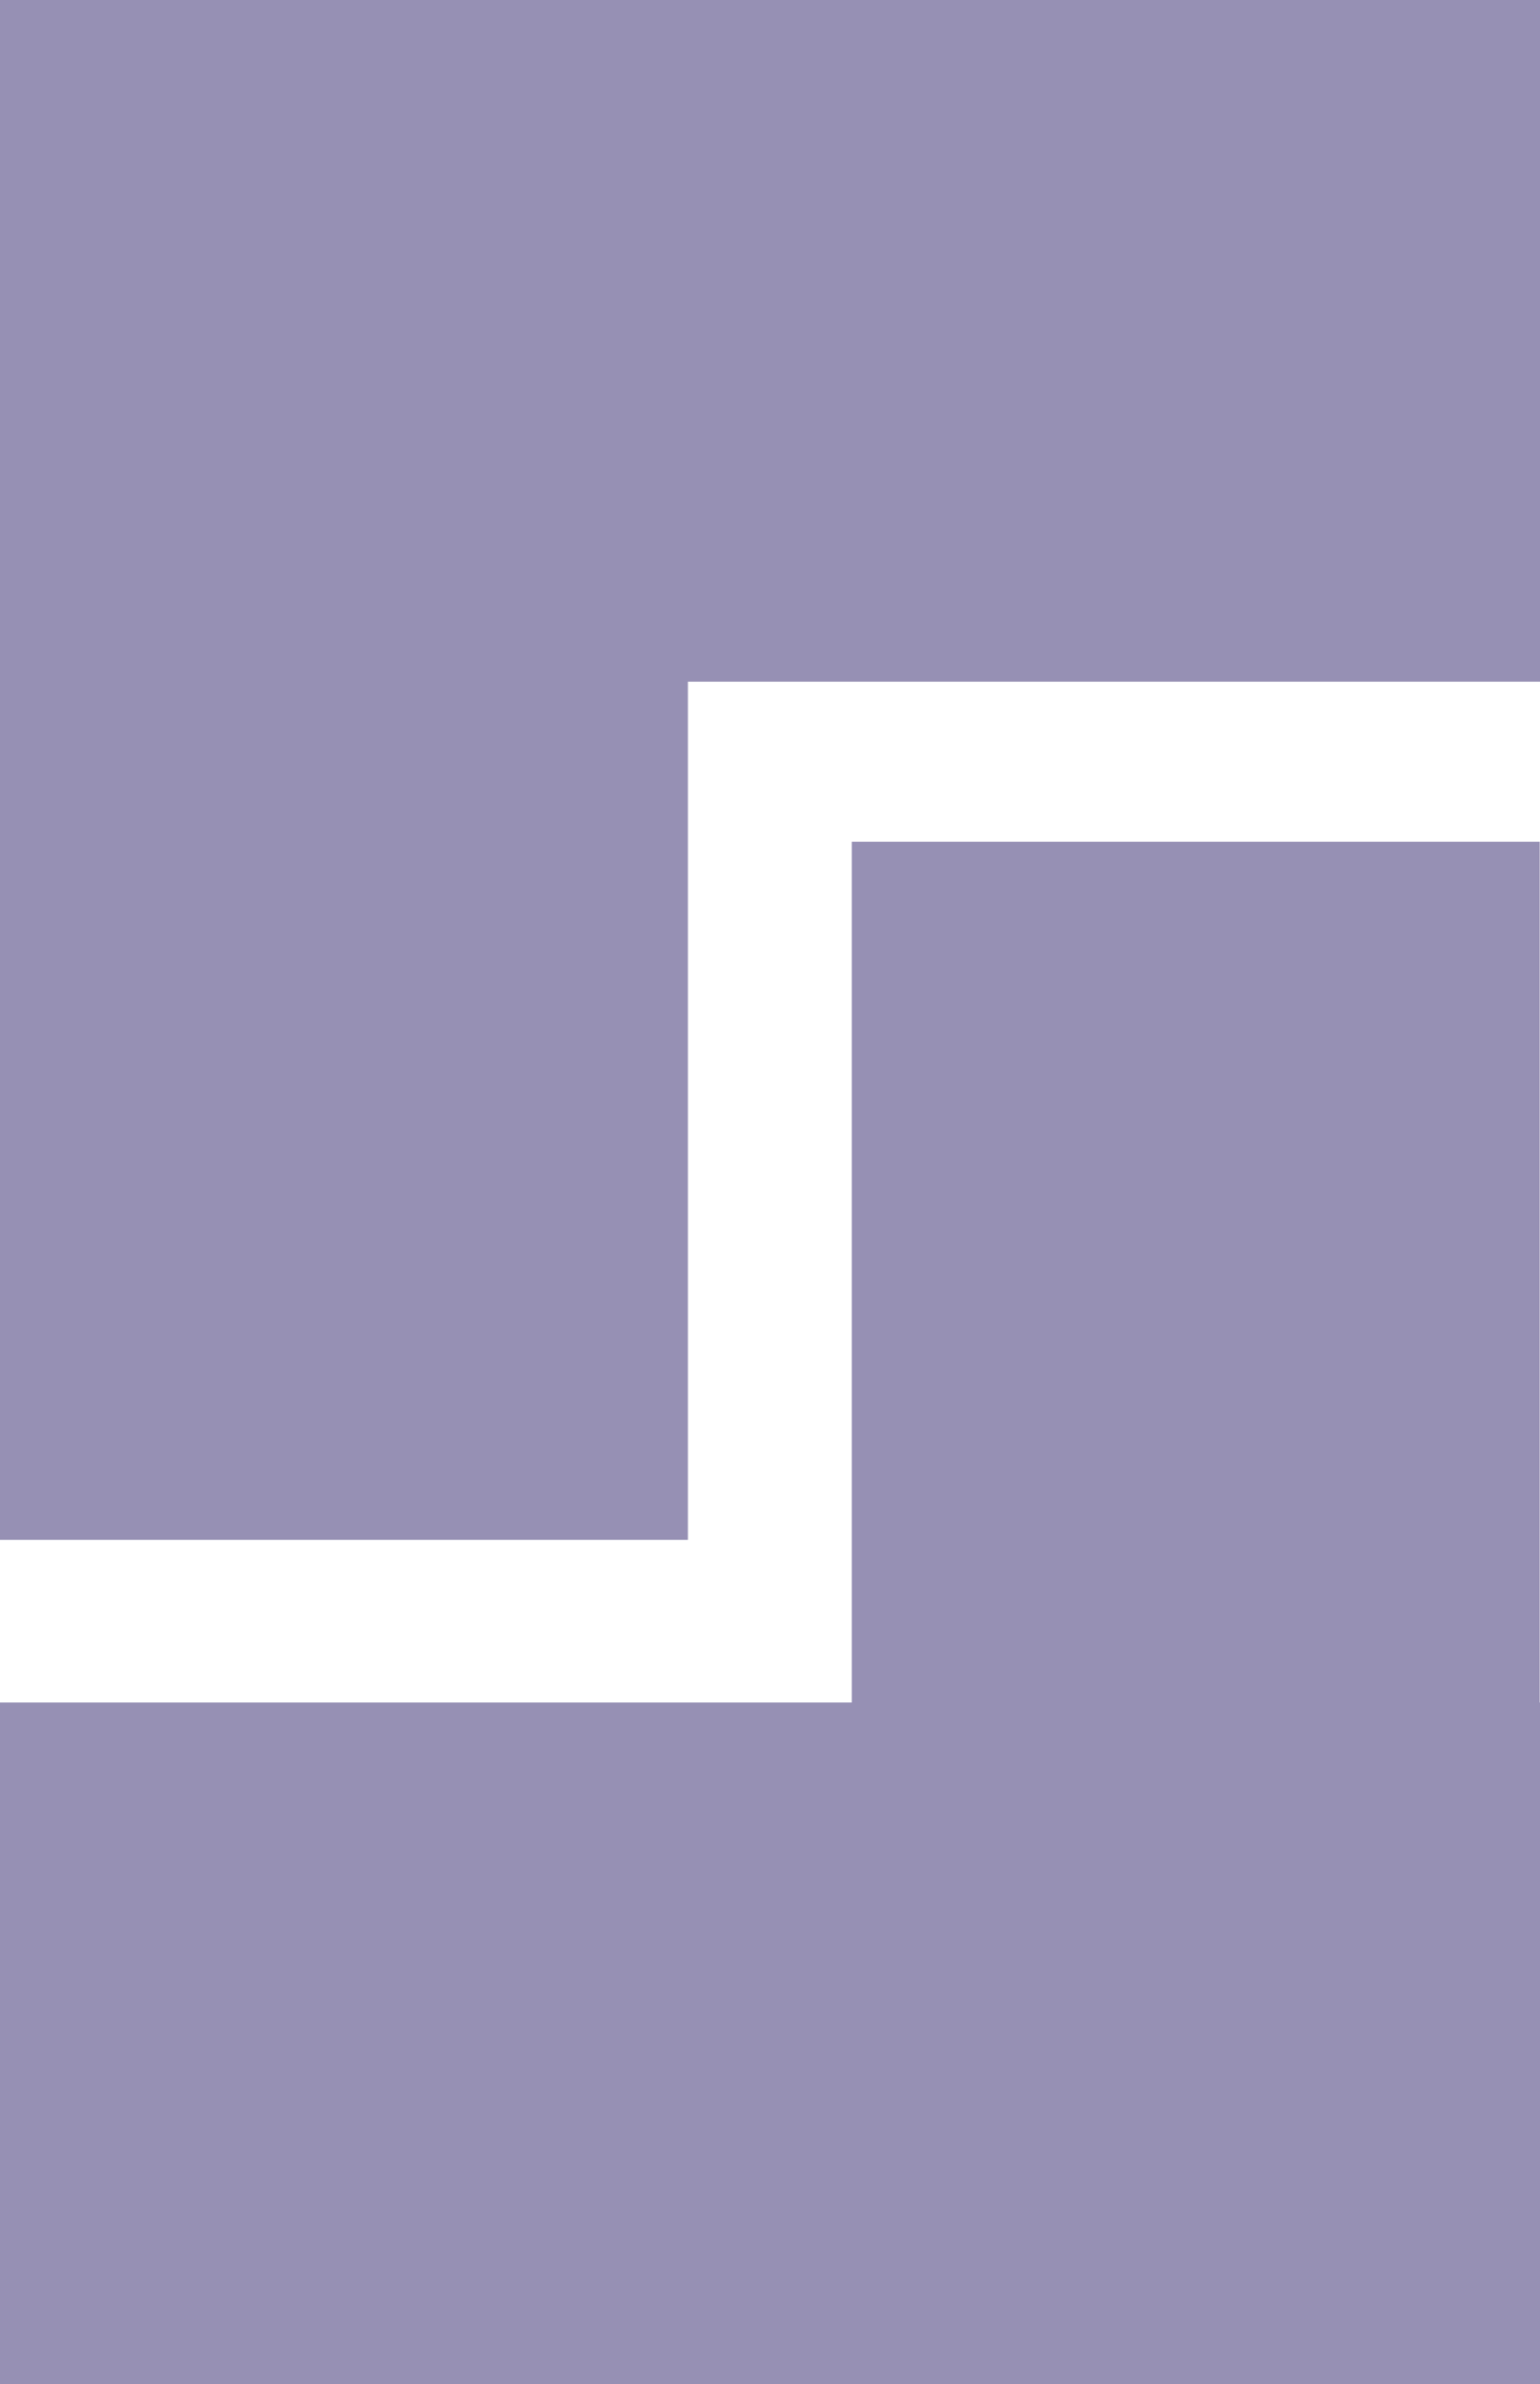 <svg xmlns="http://www.w3.org/2000/svg" width="172.908" height="267.548" viewBox="0 0 172.908 267.548">
  <defs>
    <style>
      .cls-1 {
        opacity: 0.59;
      }

      .cls-2 {
        fill: #4d4380;
      }
    </style>
  </defs>
  <g id="logo_under_mv" class="cls-1">
    <g id="グループ_1" data-name="グループ 1">
      <path id="長方形_2" data-name="長方形 2" class="cls-2" d="M0,0H77.236V169.412H0Z" transform="translate(0 3.385)"/>
      <path id="長方形_2_のコピー" data-name="長方形 2 のコピー" class="cls-2" d="M0,0H172.908V76.5H0Z"/>
      <path id="長方形_2_のコピー_2" data-name="長方形 2 のコピー 2" class="cls-2" d="M0,0H77.236V171.252H0Z" transform="translate(95.635 94.457)"/>
      <path id="長方形_2_のコピー_2-2" data-name="長方形 2 のコピー 2" class="cls-2" d="M0,0H172.908V76.5H0Z" transform="translate(0 191.048)"/>
    </g>
  </g>
</svg>
